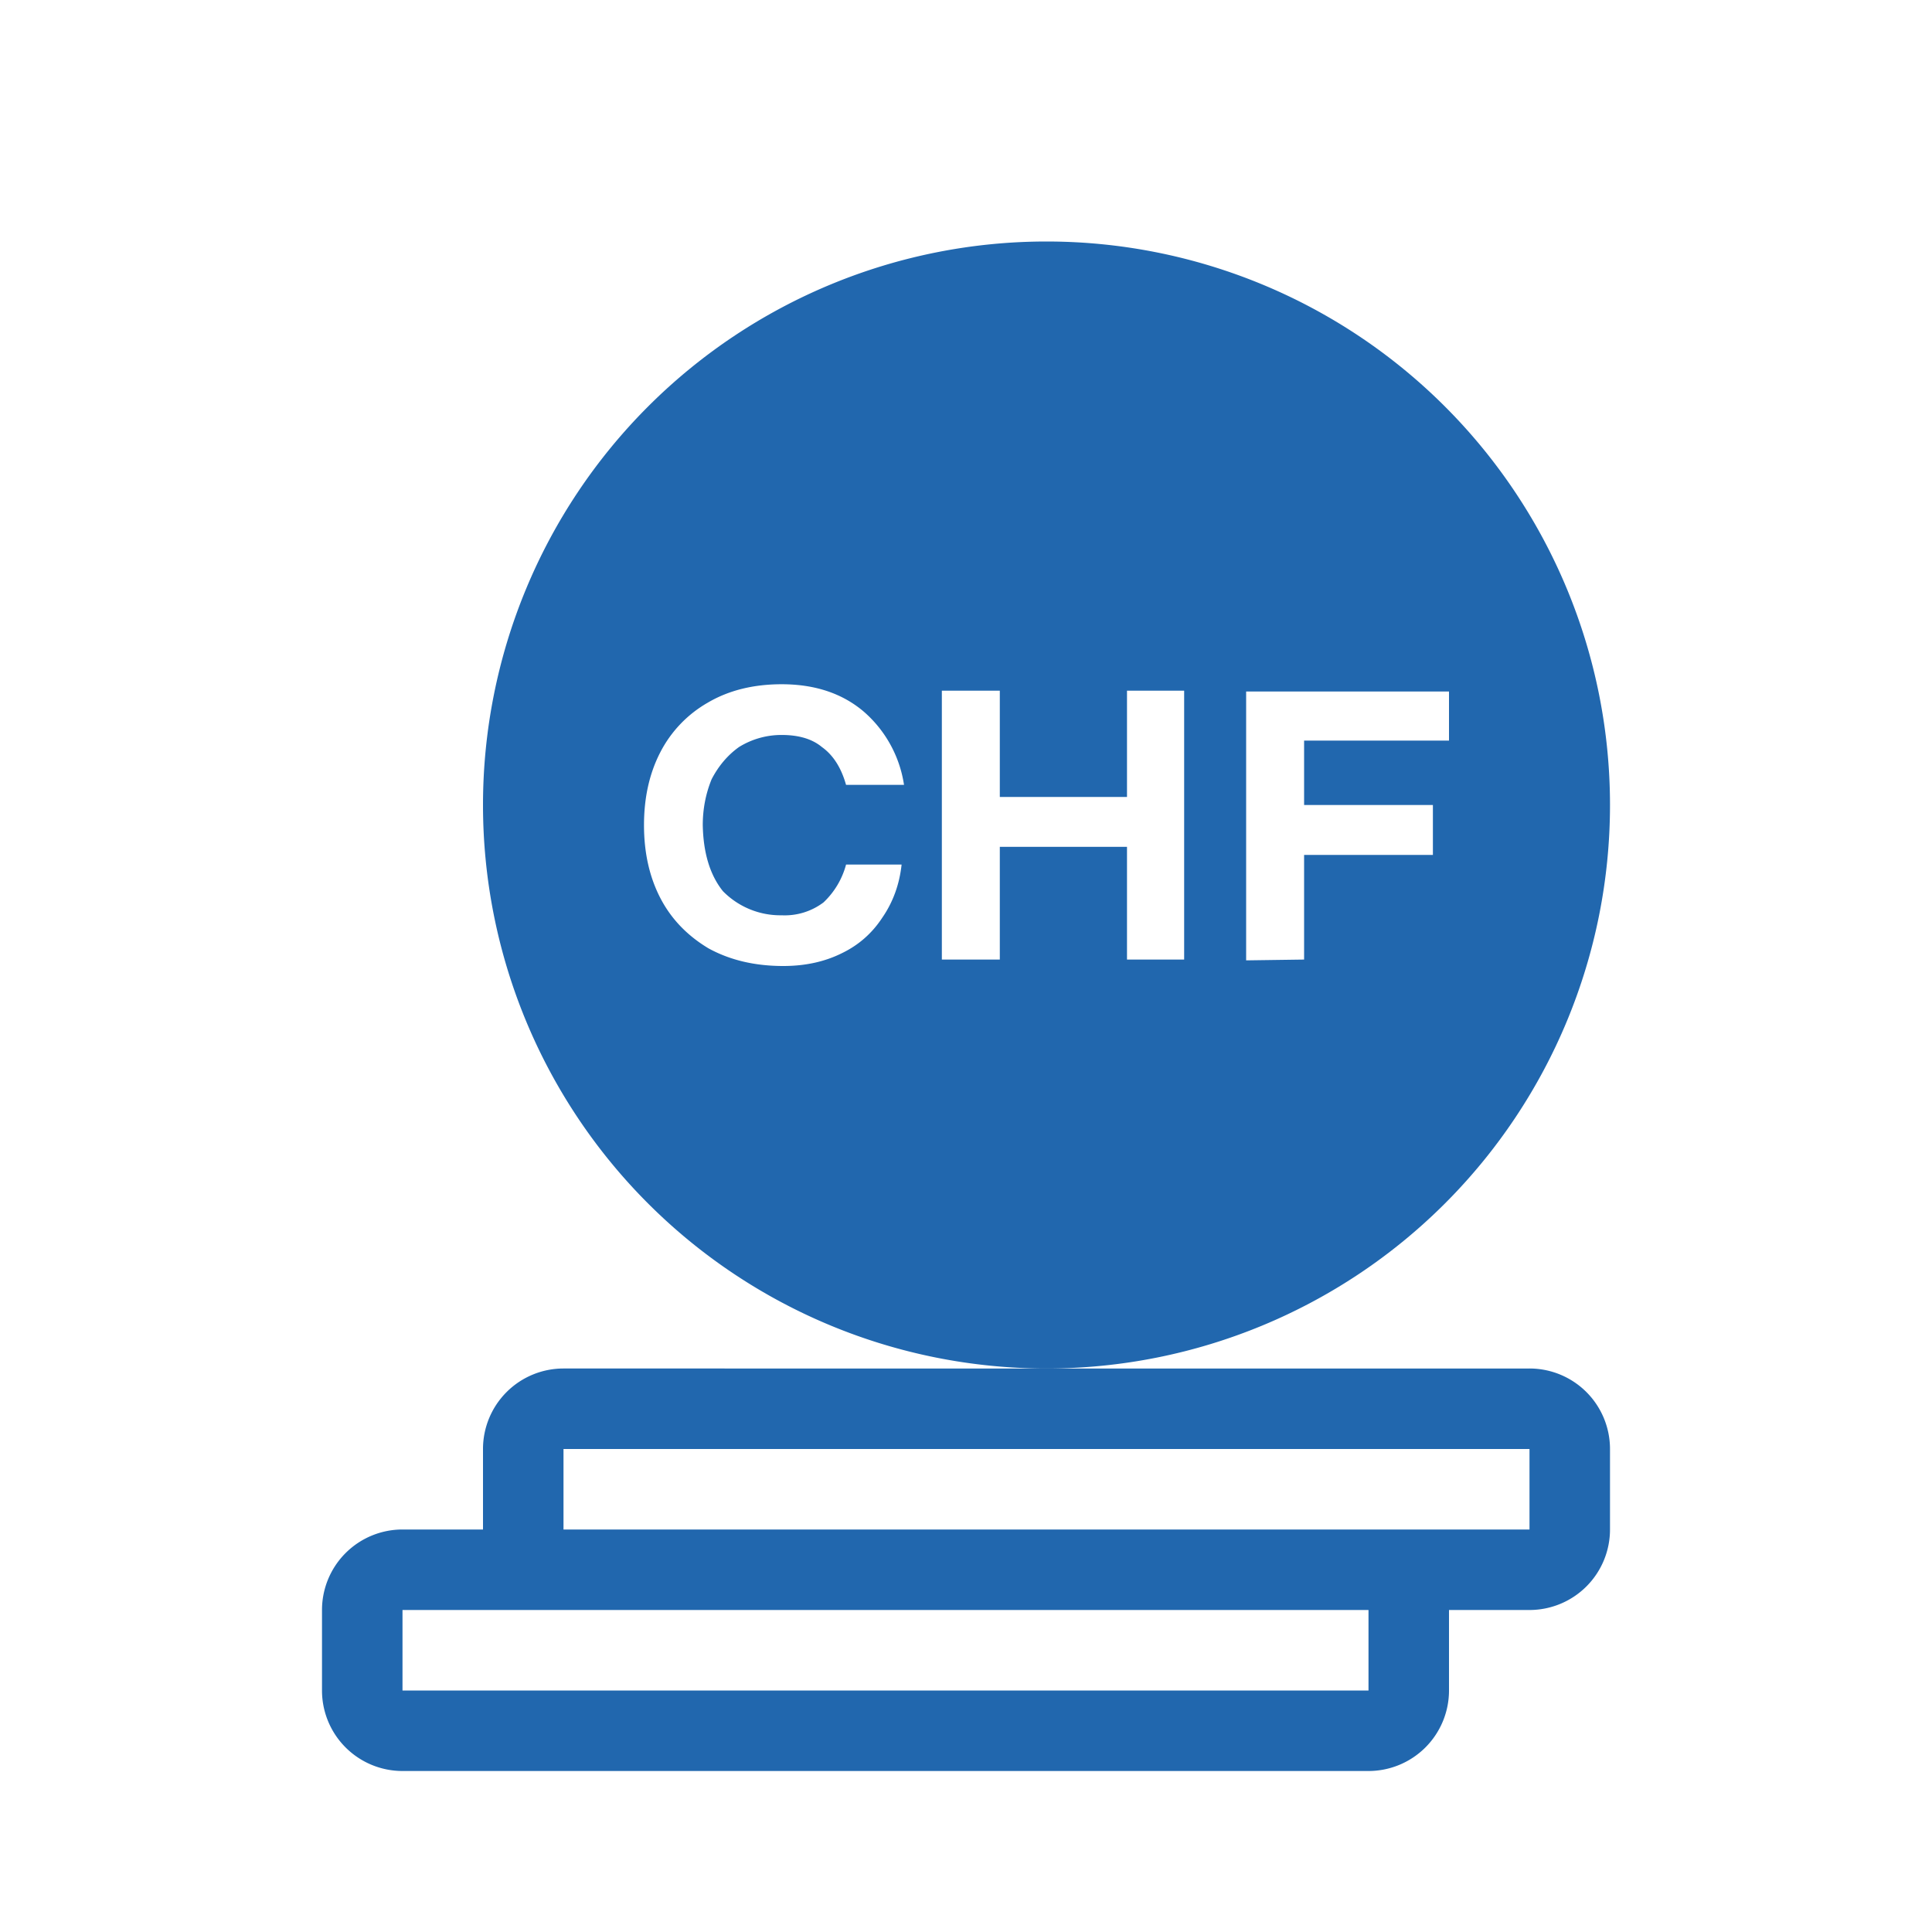 <svg xmlns="http://www.w3.org/2000/svg" width="24" height="24" fill="none"><path fill="#2167ae" d="M20 10a7 7 0 1 1-14 0 7 7 0 0 1 14 0m-7 7h6a1 1 0 0 1 1 1v1a1 1 0 0 1-1 1h-1v1a1 1 0 0 1-1 1H5a1 1 0 0 1-1-1v-1a1 1 0 0 1 1-1h1v-1a1 1 0 0 1 1-1zm-4.2-5.22q.4.22.93.22.41 0 .73-.16.31-.15.5-.44.2-.29.24-.66h-.69a1 1 0 0 1-.28.47.8.8 0 0 1-.52.16 1 1 0 0 1-.73-.3q-.24-.3-.25-.82 0-.3.11-.57.13-.25.34-.4a1 1 0 0 1 .53-.15q.32 0 .5.15.21.15.3.47h.72a1.5 1.5 0 0 0-.5-.91q-.4-.34-1.02-.34-.53 0-.92.23a1.5 1.5 0 0 0-.59.62q-.2.39-.2.9t.2.9.6.63m2.9.14h.72v-1.4H14v1.4h.71V8.58H14V9.9h-1.58V8.58h-.72zm4.5 0v-1.3h1.6V10h-1.6V9.2H18v-.61h-2.52v3.34zM19 19v-1H7v1zM5 20v1h12v-1z"/></svg>